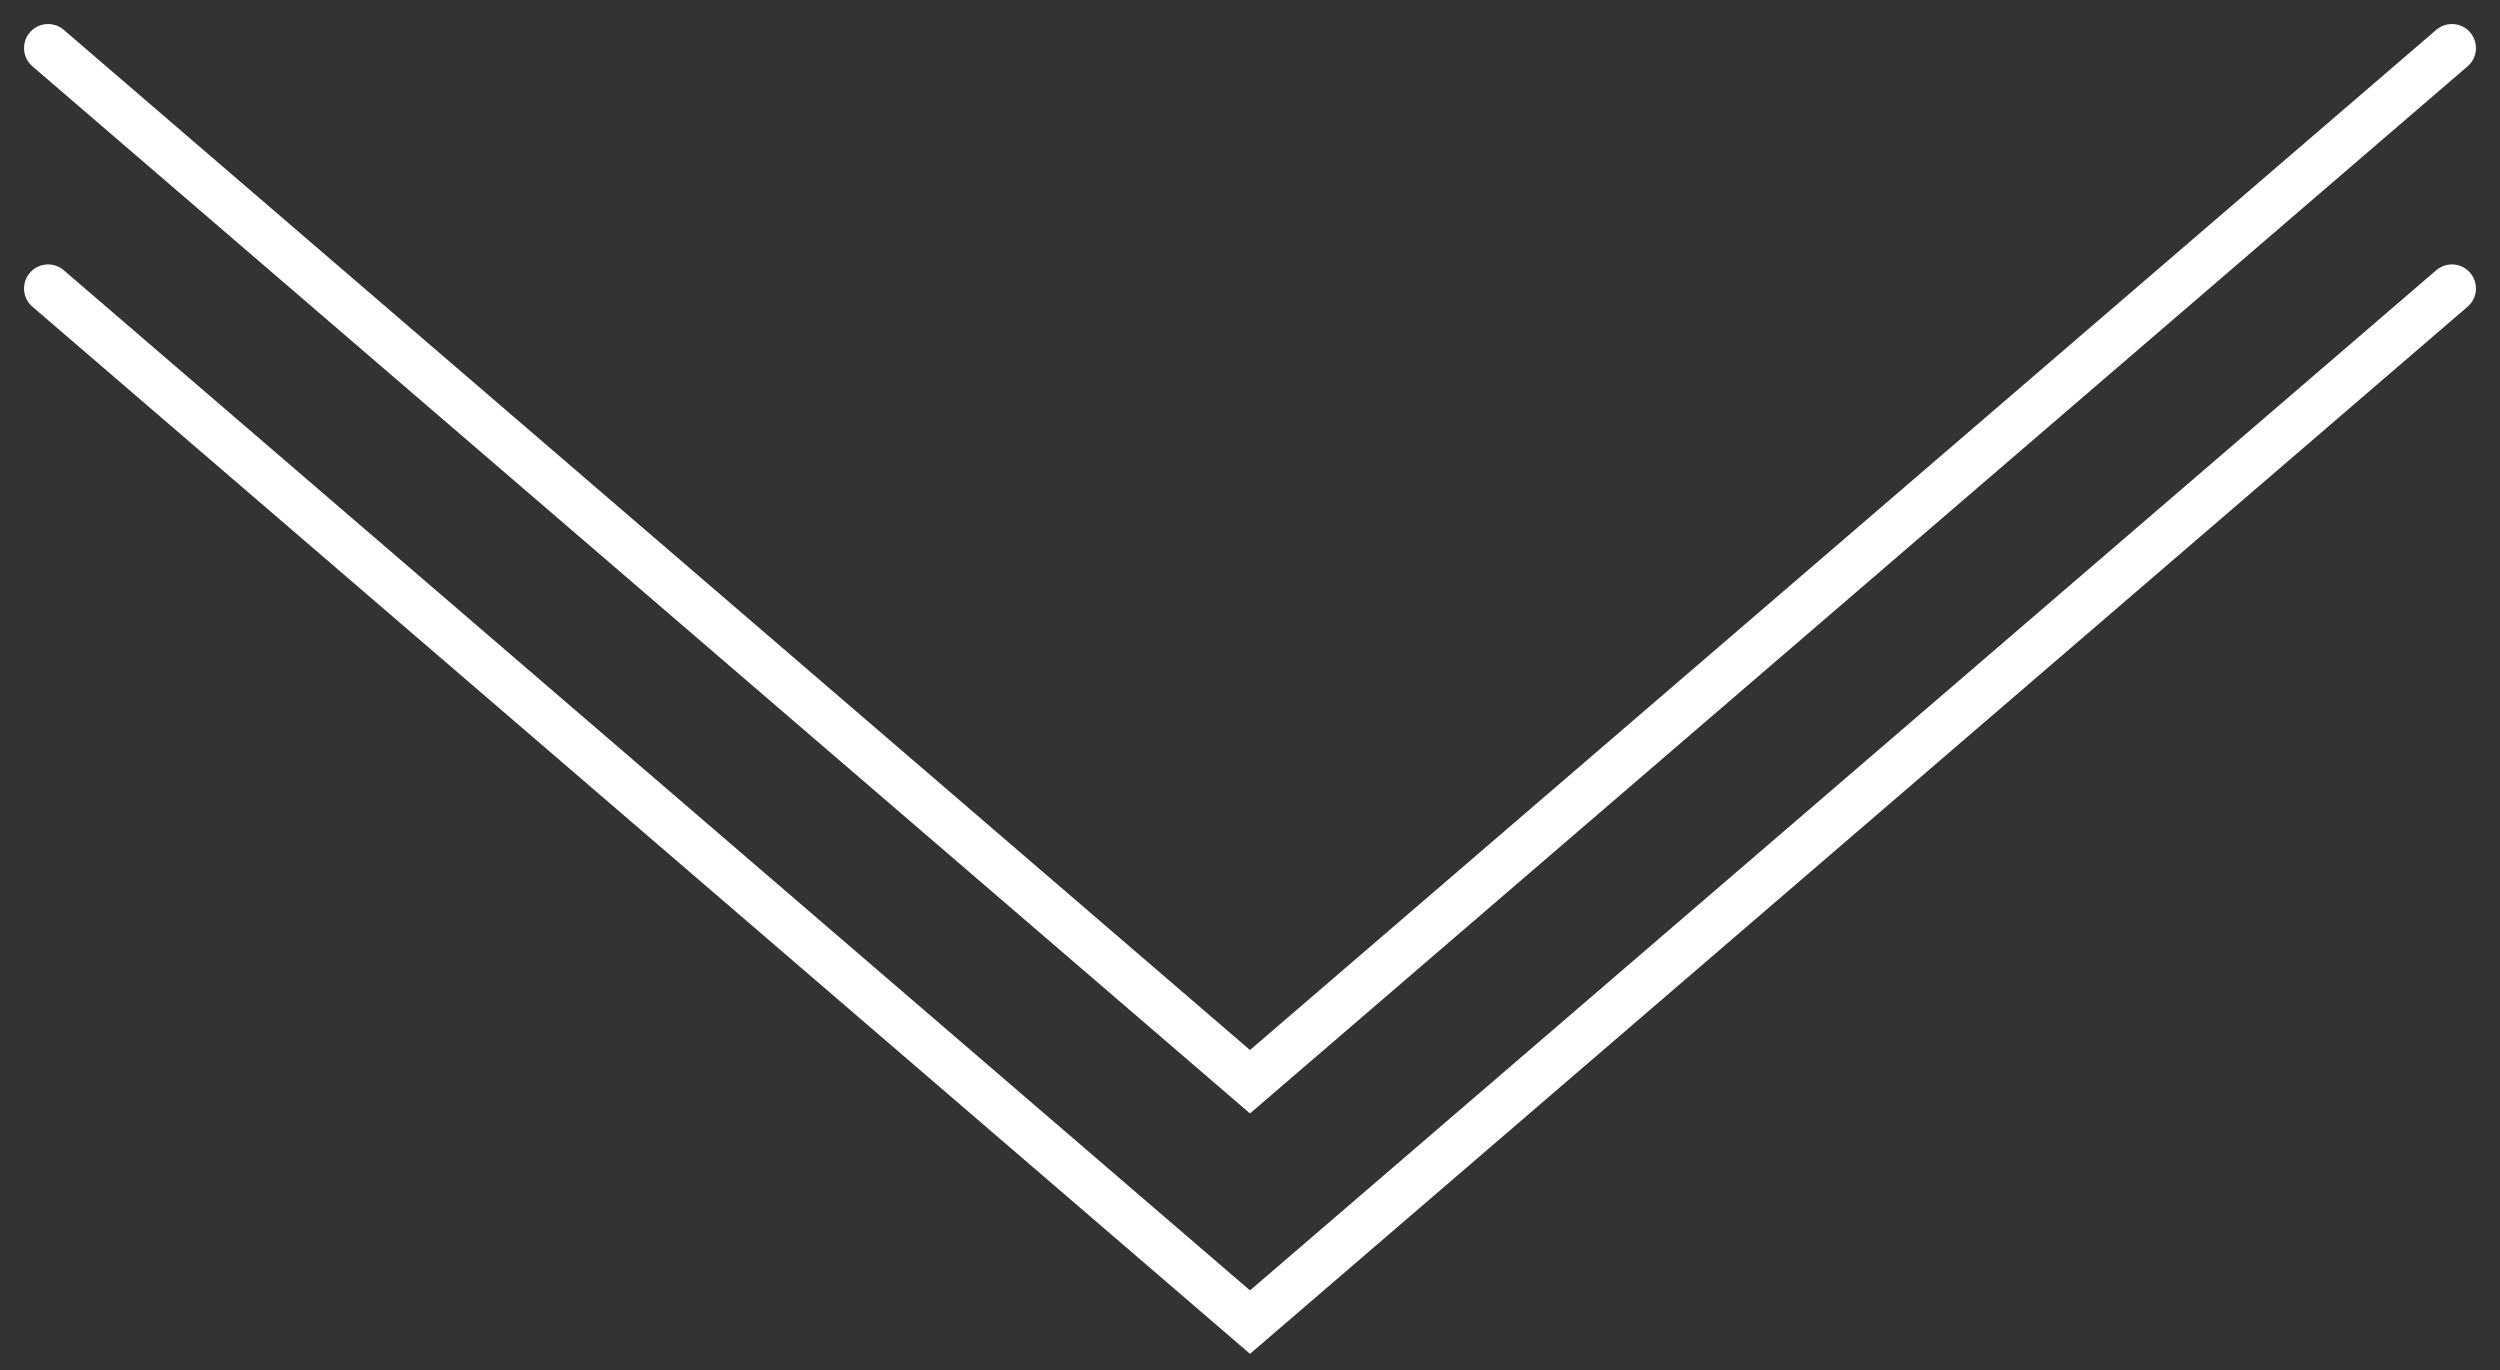 <?xml version="1.0" encoding="utf-8"?>
<!-- Generator: Adobe Illustrator 16.0.0, SVG Export Plug-In . SVG Version: 6.00 Build 0)  -->
<!DOCTYPE svg PUBLIC "-//W3C//DTD SVG 1.1//EN" "http://www.w3.org/Graphics/SVG/1.1/DTD/svg11.dtd">
<svg version="1.1" id="Layer_1" xmlns="http://www.w3.org/2000/svg" xmlns:xlink="http://www.w3.org/1999/xlink" x="0px" y="0px"
	 width="104px" height="57px" viewBox="0 0 104 57" enable-background="new 0 0 104 57" xml:space="preserve">
<rect x="0" y="0" width="104" height="57" fill="#333333" stroke="none"/>
<polyline fill="none" stroke="#FFFFFF" stroke-width="2" stroke-linecap="round" stroke-miterlimit="10" points="2,2 52,45 102,2 
	"/>
<polyline fill="none" stroke="#FFFFFF" stroke-width="2" stroke-linecap="round" stroke-miterlimit="10" points="2,12 52,55 102,12 
	"/>
</svg>
